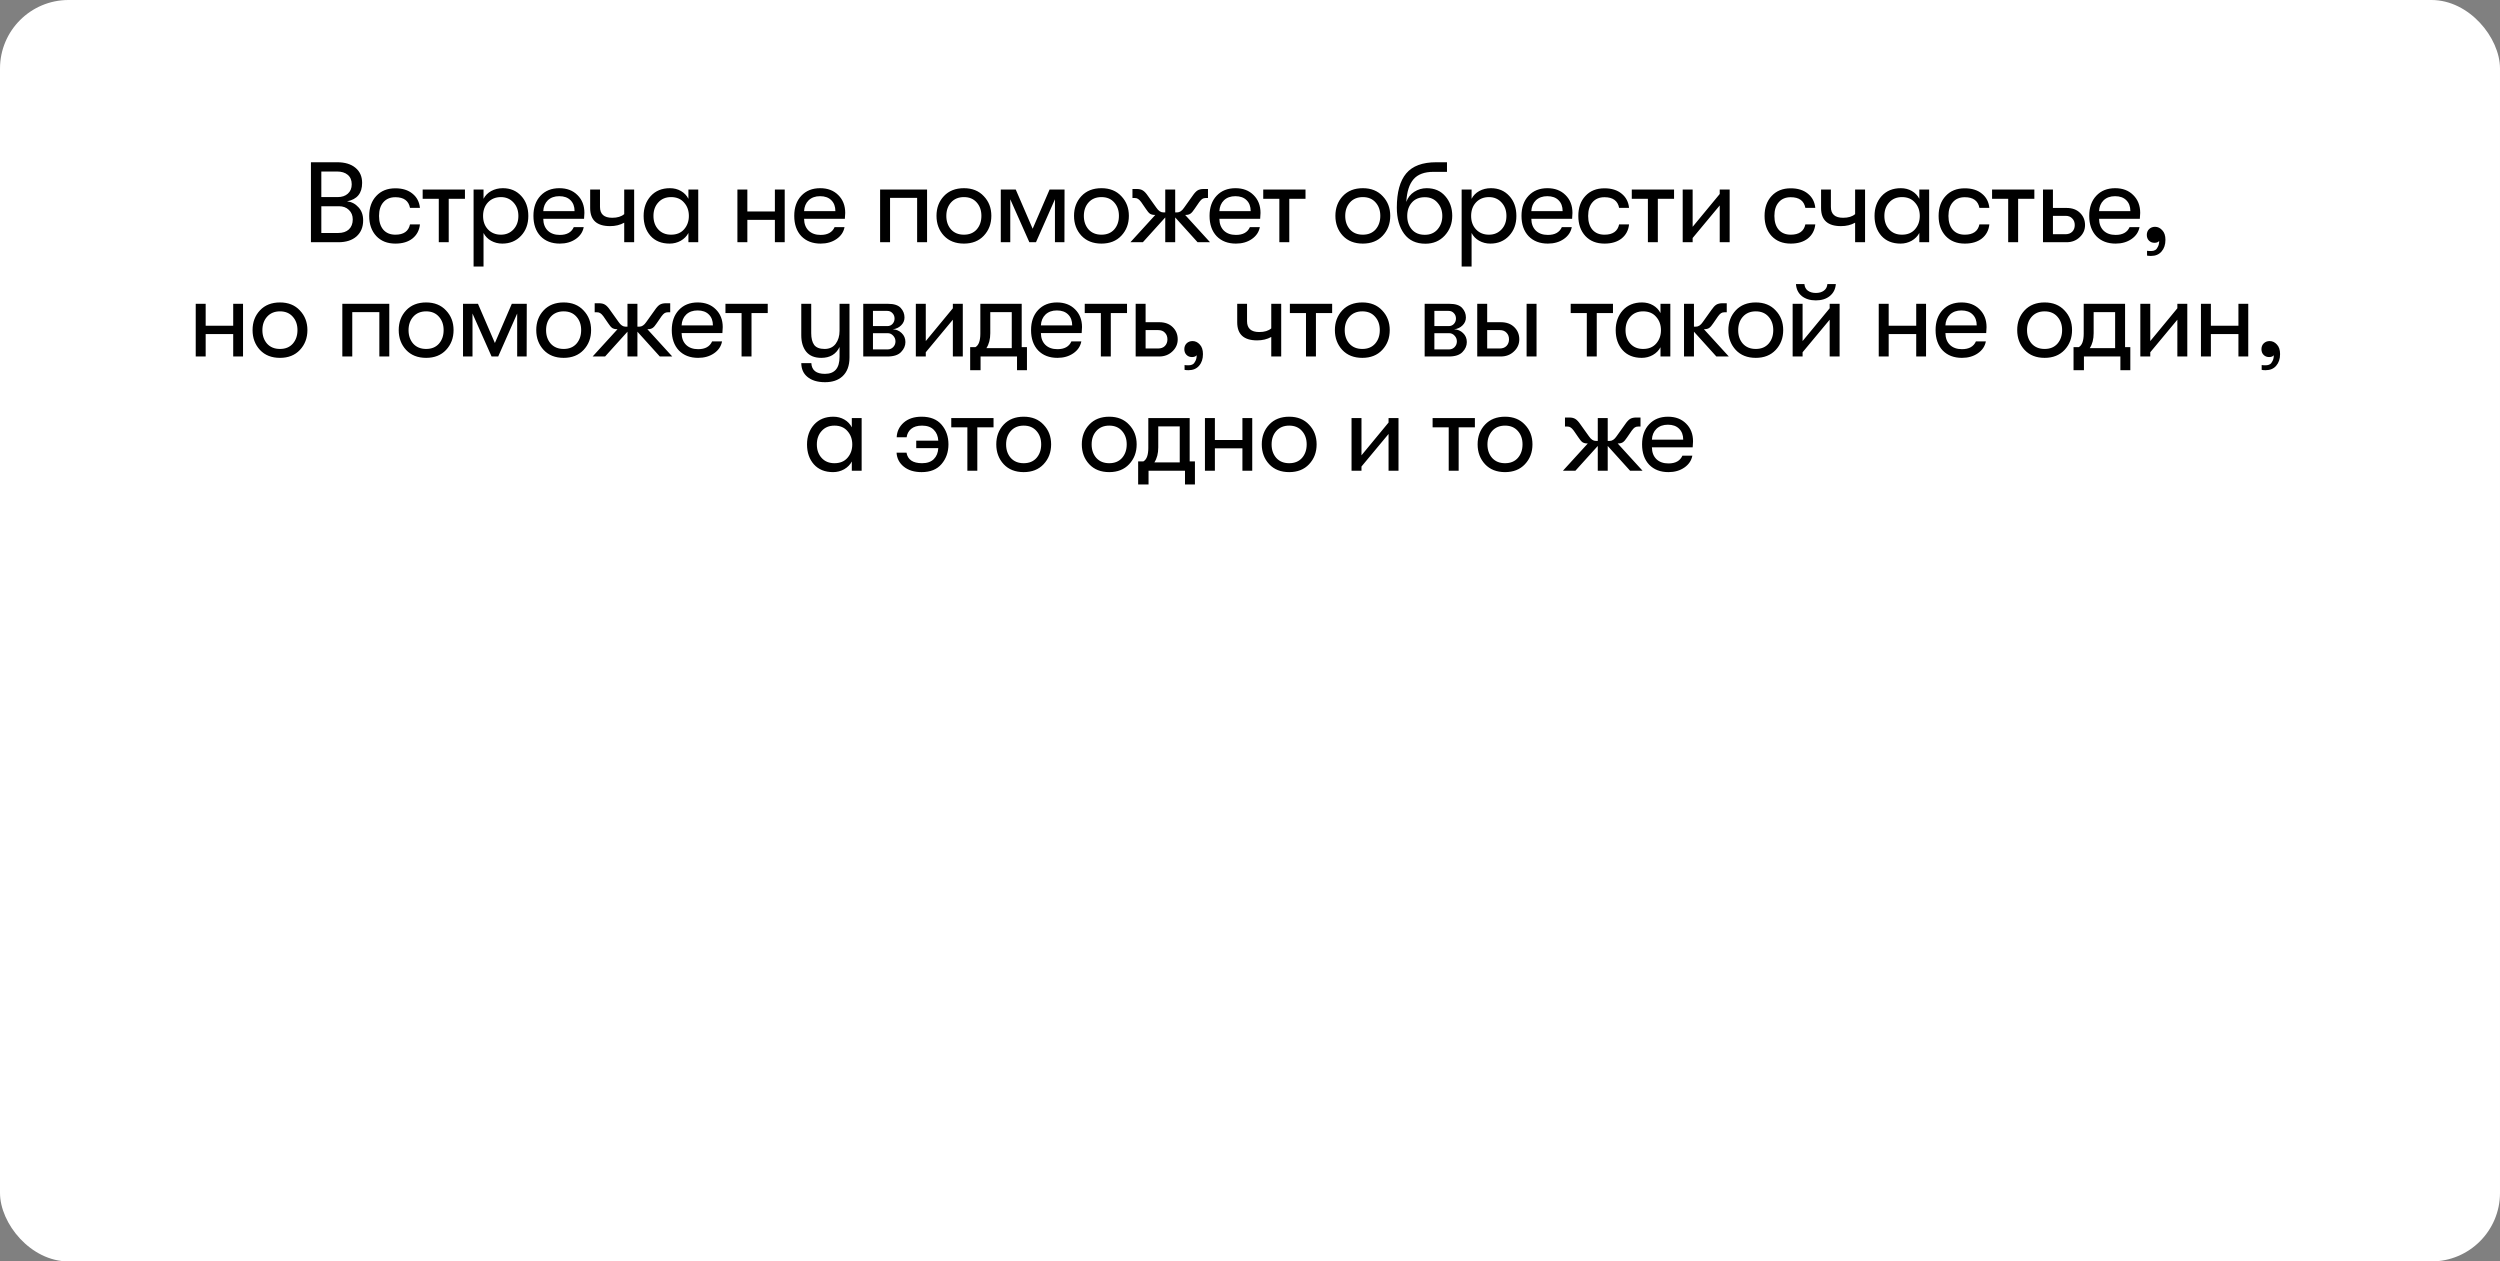 <?xml version="1.0" encoding="UTF-8"?> <svg xmlns="http://www.w3.org/2000/svg" width="547" height="276" viewBox="0 0 547 276" fill="none"><rect x="0" y="0" width="547" height="276" fill="#808080" stroke="none"/> <rect width="547" height="276" rx="15" fill="white"></rect> <path d="M75.932 44.05C76.932 44.167 77.765 44.6 78.432 45.35C79.115 46.083 79.457 47.042 79.457 48.225C79.457 49.692 78.973 50.858 78.007 51.725C77.04 52.575 75.715 53 74.032 53H68.032V35.5H73.782C75.465 35.5 76.79 35.9 77.757 36.7C78.74 37.5 79.232 38.608 79.232 40.025C79.232 42.292 78.132 43.633 75.932 44.05ZM73.707 37.525H70.307V43.125H73.857C74.807 43.125 75.557 42.875 76.107 42.375C76.673 41.875 76.957 41.192 76.957 40.325C76.957 39.425 76.665 38.733 76.082 38.25C75.515 37.767 74.723 37.525 73.707 37.525ZM74.007 50.975C74.99 50.975 75.765 50.717 76.332 50.2C76.898 49.667 77.182 48.933 77.182 48C77.182 47.15 76.898 46.458 76.332 45.925C75.782 45.392 75.065 45.125 74.182 45.125H70.307V50.975H74.007ZM86.507 53.3C84.757 53.3 83.366 52.75 82.332 51.65C81.299 50.533 80.782 49.067 80.782 47.25C80.782 45.433 81.299 43.975 82.332 42.875C83.366 41.758 84.757 41.2 86.507 41.2C88.058 41.2 89.308 41.592 90.257 42.375C91.207 43.142 91.749 44.175 91.882 45.475H89.707C89.407 43.925 88.341 43.15 86.507 43.15C85.391 43.15 84.516 43.517 83.882 44.25C83.249 44.967 82.933 45.967 82.933 47.25C82.933 48.533 83.249 49.542 83.882 50.275C84.516 50.992 85.391 51.35 86.507 51.35C88.324 51.35 89.391 50.6 89.707 49.1H91.882C91.749 50.383 91.207 51.408 90.257 52.175C89.308 52.925 88.058 53.3 86.507 53.3ZM101.73 41.475V43.5H98.18V53H96.005V43.5H92.48V41.475H101.73ZM110.021 41.175C111.671 41.175 113.012 41.742 114.046 42.875C115.079 43.992 115.596 45.45 115.596 47.25C115.596 49.017 115.062 50.467 113.996 51.6C112.929 52.733 111.562 53.3 109.896 53.3C109.012 53.3 108.196 53.092 107.446 52.675C106.712 52.258 106.162 51.692 105.796 50.975V58.325H103.621V41.475H105.796V43.5C106.162 42.783 106.721 42.217 107.471 41.8C108.237 41.383 109.087 41.175 110.021 41.175ZM109.596 51.35C110.712 51.35 111.629 50.967 112.346 50.2C113.062 49.433 113.421 48.45 113.421 47.25C113.421 46.05 113.062 45.067 112.346 44.3C111.629 43.517 110.712 43.125 109.596 43.125C108.446 43.125 107.504 43.508 106.771 44.275C106.054 45.042 105.696 46.033 105.696 47.25C105.696 48.45 106.054 49.433 106.771 50.2C107.504 50.967 108.446 51.35 109.596 51.35ZM127.866 46.575C127.866 46.892 127.841 47.325 127.791 47.875H118.866C118.883 48.975 119.216 49.842 119.866 50.475C120.516 51.092 121.391 51.4 122.491 51.4C124.024 51.4 125.041 50.833 125.541 49.7H127.716C127.516 50.767 126.933 51.633 125.966 52.3C124.999 52.967 123.841 53.3 122.491 53.3C120.724 53.3 119.316 52.758 118.266 51.675C117.233 50.575 116.716 49.092 116.716 47.225C116.716 45.392 117.233 43.925 118.266 42.825C119.299 41.725 120.674 41.175 122.391 41.175C124.024 41.175 125.341 41.675 126.341 42.675C127.358 43.675 127.866 44.975 127.866 46.575ZM118.866 46.2H125.716C125.716 45.183 125.416 44.383 124.816 43.8C124.233 43.217 123.416 42.925 122.366 42.925C121.333 42.925 120.499 43.225 119.866 43.825C119.249 44.425 118.916 45.217 118.866 46.2ZM136.578 53V48.725C135.695 49.225 134.662 49.475 133.478 49.475C130.578 49.475 129.128 48.158 129.128 45.525V41.475H131.278V45.275C131.278 46.858 132.17 47.65 133.953 47.65C135.087 47.65 135.962 47.383 136.578 46.85V41.475H138.753V53H136.578ZM146.526 53.3C144.743 53.3 143.343 52.733 142.326 51.6C141.326 50.467 140.826 49.017 140.826 47.25C140.826 45.5 141.343 44.05 142.376 42.9C143.426 41.75 144.826 41.175 146.576 41.175C147.476 41.175 148.285 41.383 149.001 41.8C149.718 42.217 150.26 42.783 150.626 43.5V41.475H152.776V53H150.626V50.975C150.26 51.675 149.701 52.242 148.951 52.675C148.201 53.092 147.393 53.3 146.526 53.3ZM146.826 51.35C148.043 51.35 148.993 50.958 149.676 50.175C150.376 49.375 150.726 48.4 150.726 47.25C150.726 46.083 150.376 45.108 149.676 44.325C148.993 43.525 148.043 43.125 146.826 43.125C145.66 43.125 144.726 43.517 144.026 44.3C143.326 45.067 142.976 46.05 142.976 47.25C142.976 48.45 143.326 49.433 144.026 50.2C144.726 50.967 145.66 51.35 146.826 51.35ZM161.345 53V41.475H163.52V46.275H169.545V41.475H171.695V53H169.545V48.1H163.52V53H161.345ZM184.932 46.575C184.932 46.892 184.907 47.325 184.857 47.875H175.932C175.948 48.975 176.282 49.842 176.932 50.475C177.582 51.092 178.457 51.4 179.557 51.4C181.09 51.4 182.107 50.833 182.607 49.7H184.782C184.582 50.767 183.998 51.633 183.032 52.3C182.065 52.967 180.907 53.3 179.557 53.3C177.79 53.3 176.382 52.758 175.332 51.675C174.298 50.575 173.782 49.092 173.782 47.225C173.782 45.392 174.298 43.925 175.332 42.825C176.365 41.725 177.74 41.175 179.457 41.175C181.09 41.175 182.407 41.675 183.407 42.675C184.423 43.675 184.932 44.975 184.932 46.575ZM175.932 46.2H182.782C182.782 45.183 182.482 44.383 181.882 43.8C181.298 43.217 180.482 42.925 179.432 42.925C178.398 42.925 177.565 43.225 176.932 43.825C176.315 44.425 175.982 45.217 175.932 46.2ZM202.842 53H200.667V43.3H194.742V53H192.567V41.475H202.842V53ZM210.906 53.3C209.072 53.3 207.614 52.725 206.531 51.575C205.447 50.408 204.906 48.958 204.906 47.225C204.906 45.492 205.447 44.05 206.531 42.9C207.614 41.75 209.072 41.175 210.906 41.175C212.722 41.175 214.172 41.758 215.256 42.925C216.356 44.075 216.906 45.508 216.906 47.225C216.906 48.958 216.356 50.408 215.256 51.575C214.172 52.725 212.722 53.3 210.906 53.3ZM208.081 50.2C208.781 50.967 209.722 51.35 210.906 51.35C212.089 51.35 213.022 50.967 213.706 50.2C214.389 49.417 214.731 48.425 214.731 47.225C214.731 46.042 214.389 45.067 213.706 44.3C213.022 43.517 212.089 43.125 210.906 43.125C209.722 43.125 208.781 43.517 208.081 44.3C207.397 45.067 207.056 46.05 207.056 47.25C207.056 48.433 207.397 49.417 208.081 50.2ZM218.972 53V41.475H222.247L225.947 50.05L229.647 41.475H232.922L232.897 53H230.822V43.6L226.672 53H225.222L221.047 43.6V53H218.972ZM240.997 53.3C239.164 53.3 237.706 52.725 236.622 51.575C235.539 50.408 234.997 48.958 234.997 47.225C234.997 45.492 235.539 44.05 236.622 42.9C237.706 41.75 239.164 41.175 240.997 41.175C242.814 41.175 244.264 41.758 245.347 42.925C246.447 44.075 246.997 45.508 246.997 47.225C246.997 48.958 246.447 50.408 245.347 51.575C244.264 52.725 242.814 53.3 240.997 53.3ZM238.172 50.2C238.872 50.967 239.814 51.35 240.997 51.35C242.181 51.35 243.114 50.967 243.797 50.2C244.481 49.417 244.822 48.425 244.822 47.225C244.822 46.042 244.481 45.067 243.797 44.3C243.114 43.517 242.181 43.125 240.997 43.125C239.814 43.125 238.872 43.517 238.172 44.3C237.489 45.067 237.147 46.05 237.147 47.25C237.147 48.433 237.489 49.417 238.172 50.2ZM264.757 53H262.032L257.132 47.575V53H254.957V47.575L250.057 53H247.332L252.782 47.025H252.632C252.249 47.025 251.915 46.942 251.632 46.775C251.365 46.592 251.065 46.242 250.732 45.725L249.682 44.2C249.432 43.867 249.207 43.642 249.007 43.525C248.824 43.392 248.582 43.325 248.282 43.325H247.782V41.35H248.707C249.274 41.35 249.724 41.458 250.057 41.675C250.407 41.892 250.774 42.283 251.157 42.85L253.032 45.475C253.482 46.142 253.982 46.475 254.532 46.475H254.957V41.475H257.132V46.475H257.557C258.107 46.475 258.607 46.142 259.057 45.475L260.932 42.85C261.315 42.283 261.674 41.892 262.007 41.675C262.357 41.458 262.815 41.35 263.382 41.35H264.307V43.325H263.807C263.507 43.325 263.257 43.392 263.057 43.525C262.874 43.642 262.657 43.867 262.407 44.2L261.357 45.725C261.024 46.242 260.715 46.592 260.432 46.775C260.165 46.942 259.84 47.025 259.457 47.025H259.307L264.757 53ZM275.8 46.575C275.8 46.892 275.775 47.325 275.725 47.875H266.8C266.816 48.975 267.15 49.842 267.8 50.475C268.45 51.092 269.325 51.4 270.425 51.4C271.958 51.4 272.975 50.833 273.475 49.7H275.65C275.45 50.767 274.866 51.633 273.9 52.3C272.933 52.967 271.775 53.3 270.425 53.3C268.658 53.3 267.25 52.758 266.2 51.675C265.166 50.575 264.65 49.092 264.65 47.225C264.65 45.392 265.166 43.925 266.2 42.825C267.233 41.725 268.608 41.175 270.325 41.175C271.958 41.175 273.275 41.675 274.275 42.675C275.291 43.675 275.8 44.975 275.8 46.575ZM266.8 46.2H273.65C273.65 45.183 273.35 44.383 272.75 43.8C272.166 43.217 271.35 42.925 270.3 42.925C269.266 42.925 268.433 43.225 267.8 43.825C267.183 44.425 266.85 45.217 266.8 46.2ZM285.646 41.475V43.5H282.096V53H279.921V43.5H276.396V41.475H285.646ZM298.185 53.3C296.352 53.3 294.893 52.725 293.81 51.575C292.727 50.408 292.185 48.958 292.185 47.225C292.185 45.492 292.727 44.05 293.81 42.9C294.893 41.75 296.352 41.175 298.185 41.175C300.002 41.175 301.452 41.758 302.535 42.925C303.635 44.075 304.185 45.508 304.185 47.225C304.185 48.958 303.635 50.408 302.535 51.575C301.452 52.725 300.002 53.3 298.185 53.3ZM295.36 50.2C296.06 50.967 297.002 51.35 298.185 51.35C299.368 51.35 300.302 50.967 300.985 50.2C301.668 49.417 302.01 48.425 302.01 47.225C302.01 46.042 301.668 45.067 300.985 44.3C300.302 43.517 299.368 43.125 298.185 43.125C297.002 43.125 296.06 43.517 295.36 44.3C294.677 45.067 294.335 46.05 294.335 47.25C294.335 48.433 294.677 49.417 295.36 50.2ZM311.876 53.325C309.843 53.325 308.293 52.6 307.226 51.15C306.16 49.7 305.626 47.792 305.626 45.425C305.626 42.075 306.31 39.583 307.676 37.95C309.043 36.317 311.235 35.5 314.251 35.5H316.601V37.6H313.651C311.668 37.6 310.21 38.142 309.276 39.225C308.343 40.308 307.818 41.958 307.701 44.175C308.035 43.242 308.61 42.508 309.426 41.975C310.26 41.442 311.168 41.175 312.151 41.175C313.868 41.175 315.226 41.758 316.226 42.925C317.243 44.092 317.751 45.525 317.751 47.225C317.751 48.908 317.201 50.35 316.101 51.55C315.001 52.733 313.593 53.325 311.876 53.325ZM311.751 51.375C312.918 51.375 313.843 50.983 314.526 50.2C315.226 49.4 315.576 48.417 315.576 47.25C315.576 46.1 315.226 45.133 314.526 44.35C313.843 43.55 312.918 43.15 311.751 43.15C310.551 43.15 309.61 43.533 308.926 44.3C308.243 45.067 307.901 46.05 307.901 47.25C307.901 48.45 308.243 49.442 308.926 50.225C309.61 50.992 310.551 51.375 311.751 51.375ZM326.208 41.175C327.858 41.175 329.2 41.742 330.233 42.875C331.266 43.992 331.783 45.45 331.783 47.25C331.783 49.017 331.25 50.467 330.183 51.6C329.116 52.733 327.75 53.3 326.083 53.3C325.2 53.3 324.383 53.092 323.633 52.675C322.9 52.258 322.35 51.692 321.983 50.975V58.325H319.808V41.475H321.983V43.5C322.35 42.783 322.908 42.217 323.658 41.8C324.425 41.383 325.275 41.175 326.208 41.175ZM325.783 51.35C326.9 51.35 327.816 50.967 328.533 50.2C329.25 49.433 329.608 48.45 329.608 47.25C329.608 46.05 329.25 45.067 328.533 44.3C327.816 43.517 326.9 43.125 325.783 43.125C324.633 43.125 323.691 43.508 322.958 44.275C322.241 45.042 321.883 46.033 321.883 47.25C321.883 48.45 322.241 49.433 322.958 50.2C323.691 50.967 324.633 51.35 325.783 51.35ZM344.054 46.575C344.054 46.892 344.029 47.325 343.979 47.875H335.054C335.07 48.975 335.404 49.842 336.054 50.475C336.704 51.092 337.579 51.4 338.679 51.4C340.212 51.4 341.229 50.833 341.729 49.7H343.904C343.704 50.767 343.12 51.633 342.154 52.3C341.187 52.967 340.029 53.3 338.679 53.3C336.912 53.3 335.504 52.758 334.454 51.675C333.42 50.575 332.904 49.092 332.904 47.225C332.904 45.392 333.42 43.925 334.454 42.825C335.487 41.725 336.862 41.175 338.579 41.175C340.212 41.175 341.529 41.675 342.529 42.675C343.545 43.675 344.054 44.975 344.054 46.575ZM335.054 46.2H341.904C341.904 45.183 341.604 44.383 341.004 43.8C340.42 43.217 339.604 42.925 338.554 42.925C337.52 42.925 336.687 43.225 336.054 43.825C335.437 44.425 335.104 45.217 335.054 46.2ZM351.062 53.3C349.312 53.3 347.921 52.75 346.887 51.65C345.854 50.533 345.337 49.067 345.337 47.25C345.337 45.433 345.854 43.975 346.887 42.875C347.921 41.758 349.312 41.2 351.062 41.2C352.612 41.2 353.862 41.592 354.812 42.375C355.762 43.142 356.304 44.175 356.437 45.475H354.262C353.962 43.925 352.896 43.15 351.062 43.15C349.946 43.15 349.071 43.517 348.437 44.25C347.804 44.967 347.487 45.967 347.487 47.25C347.487 48.533 347.804 49.542 348.437 50.275C349.071 50.992 349.946 51.35 351.062 51.35C352.879 51.35 353.946 50.6 354.262 49.1H356.437C356.304 50.383 355.762 51.408 354.812 52.175C353.862 52.925 352.612 53.3 351.062 53.3ZM366.284 41.475V43.5H362.734V53H360.559V43.5H357.034V41.475H366.284ZM376.275 44.95L370.35 52.075V53H368.175V41.475H370.35V49.625L376.275 42.45V41.475H378.45V53H376.275V44.95ZM391.812 53.3C390.062 53.3 388.671 52.75 387.637 51.65C386.604 50.533 386.087 49.067 386.087 47.25C386.087 45.433 386.604 43.975 387.637 42.875C388.671 41.758 390.062 41.2 391.812 41.2C393.362 41.2 394.612 41.592 395.562 42.375C396.512 43.142 397.054 44.175 397.187 45.475H395.012C394.712 43.925 393.646 43.15 391.812 43.15C390.696 43.15 389.821 43.517 389.187 44.25C388.554 44.967 388.237 45.967 388.237 47.25C388.237 48.533 388.554 49.542 389.187 50.275C389.821 50.992 390.696 51.35 391.812 51.35C393.629 51.35 394.696 50.6 395.012 49.1H397.187C397.054 50.383 396.512 51.408 395.562 52.175C394.612 52.925 393.362 53.3 391.812 53.3ZM405.9 53V48.725C405.017 49.225 403.984 49.475 402.8 49.475C399.9 49.475 398.45 48.158 398.45 45.525V41.475H400.6V45.275C400.6 46.858 401.492 47.65 403.275 47.65C404.409 47.65 405.284 47.383 405.9 46.85V41.475H408.075V53H405.9ZM415.849 53.3C414.065 53.3 412.665 52.733 411.649 51.6C410.649 50.467 410.149 49.017 410.149 47.25C410.149 45.5 410.665 44.05 411.699 42.9C412.749 41.75 414.149 41.175 415.899 41.175C416.799 41.175 417.607 41.383 418.324 41.8C419.04 42.217 419.582 42.783 419.949 43.5V41.475H422.099V53H419.949V50.975C419.582 51.675 419.024 52.242 418.274 52.675C417.524 53.092 416.715 53.3 415.849 53.3ZM416.149 51.35C417.365 51.35 418.315 50.958 418.999 50.175C419.699 49.375 420.049 48.4 420.049 47.25C420.049 46.083 419.699 45.108 418.999 44.325C418.315 43.525 417.365 43.125 416.149 43.125C414.982 43.125 414.049 43.517 413.349 44.3C412.649 45.067 412.299 46.05 412.299 47.25C412.299 48.45 412.649 49.433 413.349 50.2C414.049 50.967 414.982 51.35 416.149 51.35ZM429.894 53.3C428.144 53.3 426.753 52.75 425.719 51.65C424.686 50.533 424.169 49.067 424.169 47.25C424.169 45.433 424.686 43.975 425.719 42.875C426.753 41.758 428.144 41.2 429.894 41.2C431.444 41.2 432.694 41.592 433.644 42.375C434.594 43.142 435.136 44.175 435.269 45.475H433.094C432.794 43.925 431.728 43.15 429.894 43.15C428.778 43.15 427.903 43.517 427.269 44.25C426.636 44.967 426.319 45.967 426.319 47.25C426.319 48.533 426.636 49.542 427.269 50.275C427.903 50.992 428.778 51.35 429.894 51.35C431.711 51.35 432.778 50.6 433.094 49.1H435.269C435.136 50.383 434.594 51.408 433.644 52.175C432.694 52.925 431.444 53.3 429.894 53.3ZM445.116 41.475V43.5H441.566V53H439.391V43.5H435.866V41.475H445.116ZM447.007 41.475H449.182V45.5H452.182C453.399 45.5 454.374 45.858 455.107 46.575C455.841 47.292 456.207 48.183 456.207 49.25C456.207 50.283 455.816 51.167 455.032 51.9C454.266 52.633 453.307 53 452.157 53H447.007V41.475ZM449.182 47.225V51.25H451.907C452.541 51.25 453.041 51.067 453.407 50.7C453.774 50.317 453.957 49.833 453.957 49.25C453.957 48.65 453.774 48.167 453.407 47.8C453.057 47.417 452.574 47.225 451.957 47.225H449.182ZM468.274 46.575C468.274 46.892 468.249 47.325 468.199 47.875H459.274C459.291 48.975 459.624 49.842 460.274 50.475C460.924 51.092 461.799 51.4 462.899 51.4C464.433 51.4 465.449 50.833 465.949 49.7H468.124C467.924 50.767 467.341 51.633 466.374 52.3C465.408 52.967 464.249 53.3 462.899 53.3C461.133 53.3 459.724 52.758 458.674 51.675C457.641 50.575 457.124 49.092 457.124 47.225C457.124 45.392 457.641 43.925 458.674 42.825C459.708 41.725 461.083 41.175 462.799 41.175C464.433 41.175 465.749 41.675 466.749 42.675C467.766 43.675 468.274 44.975 468.274 46.575ZM459.274 46.2H466.124C466.124 45.183 465.824 44.383 465.224 43.8C464.641 43.217 463.824 42.925 462.774 42.925C461.741 42.925 460.908 43.225 460.274 43.825C459.658 44.425 459.324 45.217 459.274 46.2ZM470.623 56C470.29 56 470.006 55.975 469.773 55.925V54.875C469.973 54.908 470.281 54.925 470.698 54.925C471.381 54.925 471.848 54.642 472.098 54.075C472.315 53.725 472.423 53.275 472.423 52.725C472.206 52.992 471.865 53.125 471.398 53.125C470.915 53.125 470.515 52.967 470.198 52.65C469.881 52.333 469.723 51.917 469.723 51.4C469.723 50.883 469.89 50.458 470.223 50.125C470.573 49.792 471.006 49.625 471.523 49.625C472.123 49.625 472.648 49.875 473.098 50.375C473.565 50.858 473.798 51.558 473.798 52.475C473.798 53.525 473.515 54.375 472.948 55.025C472.398 55.675 471.623 56 470.623 56ZM42.825 78V66.475H45V71.275H51.025V66.475H53.175V78H51.025V73.1H45V78H42.825ZM61.261 78.3C59.428 78.3 57.97 77.725 56.886 76.575C55.803 75.408 55.261 73.958 55.261 72.225C55.261 70.492 55.803 69.05 56.886 67.9C57.97 66.75 59.428 66.175 61.261 66.175C63.078 66.175 64.528 66.758 65.612 67.925C66.712 69.075 67.261 70.508 67.261 72.225C67.261 73.958 66.712 75.408 65.612 76.575C64.528 77.725 63.078 78.3 61.261 78.3ZM58.437 75.2C59.136 75.967 60.078 76.35 61.261 76.35C62.445 76.35 63.378 75.967 64.061 75.2C64.745 74.417 65.087 73.425 65.087 72.225C65.087 71.042 64.745 70.067 64.061 69.3C63.378 68.517 62.445 68.125 61.261 68.125C60.078 68.125 59.136 68.517 58.437 69.3C57.753 70.067 57.411 71.05 57.411 72.25C57.411 73.433 57.753 74.417 58.437 75.2ZM85.176 78H83.001V68.3H77.076V78H74.901V66.475H85.176V78ZM93.24 78.3C91.407 78.3 89.948 77.725 88.865 76.575C87.782 75.408 87.24 73.958 87.24 72.225C87.24 70.492 87.782 69.05 88.865 67.9C89.948 66.75 91.407 66.175 93.24 66.175C95.057 66.175 96.507 66.758 97.59 67.925C98.69 69.075 99.24 70.508 99.24 72.225C99.24 73.958 98.69 75.408 97.59 76.575C96.507 77.725 95.057 78.3 93.24 78.3ZM90.415 75.2C91.115 75.967 92.057 76.35 93.24 76.35C94.423 76.35 95.357 75.967 96.04 75.2C96.723 74.417 97.065 73.425 97.065 72.225C97.065 71.042 96.723 70.067 96.04 69.3C95.357 68.517 94.423 68.125 93.24 68.125C92.057 68.125 91.115 68.517 90.415 69.3C89.732 70.067 89.39 71.05 89.39 72.25C89.39 73.433 89.732 74.417 90.415 75.2ZM101.307 78V66.475H104.582L108.282 75.05L111.982 66.475H115.257L115.232 78H113.157V68.6L109.007 78H107.557L103.382 68.6V78H101.307ZM123.332 78.3C121.499 78.3 120.04 77.725 118.957 76.575C117.874 75.408 117.332 73.958 117.332 72.225C117.332 70.492 117.874 69.05 118.957 67.9C120.04 66.75 121.499 66.175 123.332 66.175C125.149 66.175 126.599 66.758 127.682 67.925C128.782 69.075 129.332 70.508 129.332 72.225C129.332 73.958 128.782 75.408 127.682 76.575C126.599 77.725 125.149 78.3 123.332 78.3ZM120.507 75.2C121.207 75.967 122.149 76.35 123.332 76.35C124.515 76.35 125.449 75.967 126.132 75.2C126.815 74.417 127.157 73.425 127.157 72.225C127.157 71.042 126.815 70.067 126.132 69.3C125.449 68.517 124.515 68.125 123.332 68.125C122.149 68.125 121.207 68.517 120.507 69.3C119.824 70.067 119.482 71.05 119.482 72.25C119.482 73.433 119.824 74.417 120.507 75.2ZM147.092 78H144.367L139.467 72.575V78H137.292V72.575L132.392 78H129.667L135.117 72.025H134.967C134.583 72.025 134.25 71.942 133.967 71.775C133.7 71.592 133.4 71.242 133.067 70.725L132.017 69.2C131.767 68.867 131.542 68.642 131.342 68.525C131.158 68.392 130.917 68.325 130.617 68.325H130.117V66.35H131.042C131.608 66.35 132.058 66.458 132.392 66.675C132.742 66.892 133.108 67.283 133.492 67.85L135.367 70.475C135.817 71.142 136.317 71.475 136.867 71.475H137.292V66.475H139.467V71.475H139.892C140.442 71.475 140.942 71.142 141.392 70.475L143.267 67.85C143.65 67.283 144.008 66.892 144.342 66.675C144.692 66.458 145.15 66.35 145.717 66.35H146.642V68.325H146.142C145.842 68.325 145.592 68.392 145.392 68.525C145.208 68.642 144.992 68.867 144.742 69.2L143.692 70.725C143.358 71.242 143.05 71.592 142.767 71.775C142.5 71.942 142.175 72.025 141.792 72.025H141.642L147.092 78ZM158.134 71.575C158.134 71.892 158.109 72.325 158.059 72.875H149.134C149.151 73.975 149.484 74.842 150.134 75.475C150.784 76.092 151.659 76.4 152.759 76.4C154.293 76.4 155.309 75.833 155.809 74.7H157.984C157.784 75.767 157.201 76.633 156.234 77.3C155.268 77.967 154.109 78.3 152.759 78.3C150.993 78.3 149.584 77.758 148.534 76.675C147.501 75.575 146.984 74.092 146.984 72.225C146.984 70.392 147.501 68.925 148.534 67.825C149.568 66.725 150.943 66.175 152.659 66.175C154.293 66.175 155.609 66.675 156.609 67.675C157.626 68.675 158.134 69.975 158.134 71.575ZM149.134 71.2H155.984C155.984 70.183 155.684 69.383 155.084 68.8C154.501 68.217 153.684 67.925 152.634 67.925C151.601 67.925 150.768 68.225 150.134 68.825C149.518 69.425 149.184 70.217 149.134 71.2ZM167.98 66.475V68.5H164.43V78H162.255V68.5H158.73V66.475H167.98ZM183.694 66.475H185.869V78.225C185.869 80.042 185.344 81.425 184.294 82.375C183.361 83.208 182.103 83.625 180.519 83.625C178.853 83.625 177.553 83.225 176.619 82.425C175.769 81.708 175.336 80.717 175.319 79.45H177.519C177.603 81.017 178.594 81.8 180.494 81.8C182.628 81.8 183.694 80.558 183.694 78.075V75.925C182.928 77.508 181.594 78.3 179.694 78.3C178.244 78.3 177.153 77.858 176.419 76.975C175.686 76.075 175.319 74.867 175.319 73.35V66.475H177.494V72.9C177.494 74.017 177.711 74.875 178.144 75.475C178.594 76.058 179.353 76.35 180.419 76.35C181.469 76.35 182.278 75.975 182.844 75.225C183.411 74.458 183.694 73.517 183.694 72.4V66.475ZM188.879 66.475H194.304C195.604 66.475 196.529 66.775 197.079 67.375C197.629 67.975 197.904 68.675 197.904 69.475C197.904 70.142 197.654 70.717 197.154 71.2C196.671 71.683 196.062 71.967 195.329 72.05C196.096 72.083 196.746 72.358 197.279 72.875C197.829 73.392 198.104 74.05 198.104 74.85C198.104 75.65 197.787 76.375 197.154 77.025C196.537 77.675 195.546 78 194.179 78H188.879V66.475ZM194.154 71.35C194.604 71.35 194.979 71.192 195.279 70.875C195.579 70.542 195.729 70.15 195.729 69.7C195.729 69.233 195.579 68.842 195.279 68.525C194.979 68.192 194.596 68.025 194.129 68.025H191.004V71.35H194.154ZM191.004 72.9V76.45H194.229C194.696 76.45 195.096 76.283 195.429 75.95C195.762 75.6 195.929 75.183 195.929 74.7C195.929 74.217 195.762 73.8 195.429 73.45C195.096 73.083 194.696 72.9 194.229 72.9H191.004ZM208.485 69.95L202.56 77.075V78H200.385V66.475H202.56V74.625L208.485 67.45V66.475H210.66V78H208.485V69.95ZM223.548 75.95H224.698V81H222.523V78H214.548V81H212.273V75.95H213.423C214.14 75.55 214.498 74.567 214.498 73V66.475H223.548V75.95ZM215.823 76.175H221.373V68.3H216.673V72.9C216.673 74.217 216.39 75.308 215.823 76.175ZM236.746 71.575C236.746 71.892 236.721 72.325 236.671 72.875H227.746C227.763 73.975 228.096 74.842 228.746 75.475C229.396 76.092 230.271 76.4 231.371 76.4C232.905 76.4 233.921 75.833 234.421 74.7H236.596C236.396 75.767 235.813 76.633 234.846 77.3C233.88 77.967 232.721 78.3 231.371 78.3C229.605 78.3 228.196 77.758 227.146 76.675C226.113 75.575 225.596 74.092 225.596 72.225C225.596 70.392 226.113 68.925 227.146 67.825C228.18 66.725 229.555 66.175 231.271 66.175C232.905 66.175 234.221 66.675 235.221 67.675C236.238 68.675 236.746 69.975 236.746 71.575ZM227.746 71.2H234.596C234.596 70.183 234.296 69.383 233.696 68.8C233.113 68.217 232.296 67.925 231.246 67.925C230.213 67.925 229.38 68.225 228.746 68.825C228.13 69.425 227.796 70.217 227.746 71.2ZM246.592 66.475V68.5H243.042V78H240.867V68.5H237.342V66.475H246.592ZM248.483 66.475H250.658V70.5H253.658C254.875 70.5 255.85 70.858 256.583 71.575C257.317 72.292 257.683 73.183 257.683 74.25C257.683 75.283 257.292 76.167 256.508 76.9C255.742 77.633 254.783 78 253.633 78H248.483V66.475ZM250.658 72.225V76.25H253.383C254.017 76.25 254.517 76.067 254.883 75.7C255.25 75.317 255.433 74.833 255.433 74.25C255.433 73.65 255.25 73.167 254.883 72.8C254.533 72.417 254.05 72.225 253.433 72.225H250.658ZM260.032 81C259.699 81 259.415 80.975 259.182 80.925V79.875C259.382 79.908 259.69 79.925 260.107 79.925C260.79 79.925 261.257 79.642 261.507 79.075C261.724 78.725 261.832 78.275 261.832 77.725C261.615 77.992 261.274 78.125 260.807 78.125C260.324 78.125 259.924 77.967 259.607 77.65C259.29 77.333 259.132 76.917 259.132 76.4C259.132 75.883 259.299 75.458 259.632 75.125C259.982 74.792 260.415 74.625 260.932 74.625C261.532 74.625 262.057 74.875 262.507 75.375C262.974 75.858 263.207 76.558 263.207 77.475C263.207 78.525 262.924 79.375 262.357 80.025C261.807 80.675 261.032 81 260.032 81ZM278.152 78V73.725C277.269 74.225 276.235 74.475 275.052 74.475C272.152 74.475 270.702 73.158 270.702 70.525V66.475H272.852V70.275C272.852 71.858 273.744 72.65 275.527 72.65C276.66 72.65 277.535 72.383 278.152 71.85V66.475H280.327V78H278.152ZM291.475 66.475V68.5H287.925V78H285.75V68.5H282.225V66.475H291.475ZM298.075 78.3C296.242 78.3 294.783 77.725 293.7 76.575C292.617 75.408 292.075 73.958 292.075 72.225C292.075 70.492 292.617 69.05 293.7 67.9C294.783 66.75 296.242 66.175 298.075 66.175C299.892 66.175 301.342 66.758 302.425 67.925C303.525 69.075 304.075 70.508 304.075 72.225C304.075 73.958 303.525 75.408 302.425 76.575C301.342 77.725 299.892 78.3 298.075 78.3ZM295.25 75.2C295.95 75.967 296.892 76.35 298.075 76.35C299.258 76.35 300.192 75.967 300.875 75.2C301.558 74.417 301.9 73.425 301.9 72.225C301.9 71.042 301.558 70.067 300.875 69.3C300.192 68.517 299.258 68.125 298.075 68.125C296.892 68.125 295.95 68.517 295.25 69.3C294.567 70.067 294.225 71.05 294.225 72.25C294.225 73.433 294.567 74.417 295.25 75.2ZM311.715 66.475H317.14C318.44 66.475 319.365 66.775 319.915 67.375C320.465 67.975 320.74 68.675 320.74 69.475C320.74 70.142 320.49 70.717 319.99 71.2C319.507 71.683 318.898 71.967 318.165 72.05C318.932 72.083 319.582 72.358 320.115 72.875C320.665 73.392 320.94 74.05 320.94 74.85C320.94 75.65 320.623 76.375 319.99 77.025C319.373 77.675 318.382 78 317.015 78H311.715V66.475ZM316.99 71.35C317.44 71.35 317.815 71.192 318.115 70.875C318.415 70.542 318.565 70.15 318.565 69.7C318.565 69.233 318.415 68.842 318.115 68.525C317.815 68.192 317.432 68.025 316.965 68.025H313.84V71.35H316.99ZM313.84 72.9V76.45H317.065C317.532 76.45 317.932 76.283 318.265 75.95C318.598 75.6 318.765 75.183 318.765 74.7C318.765 74.217 318.598 73.8 318.265 73.45C317.932 73.083 317.532 72.9 317.065 72.9H313.84ZM323.221 66.475H325.396V70.5H328.396C329.612 70.5 330.587 70.858 331.321 71.575C332.054 72.292 332.421 73.183 332.421 74.25C332.421 75.283 332.029 76.167 331.246 76.9C330.479 77.633 329.521 78 328.371 78H323.221V66.475ZM334.021 78V66.475H336.196V78H334.021ZM325.396 72.225V76.25H328.121C328.754 76.25 329.254 76.067 329.621 75.7C329.987 75.317 330.171 74.833 330.171 74.25C330.171 73.65 329.987 73.167 329.621 72.8C329.271 72.417 328.787 72.225 328.171 72.225H325.396ZM352.918 66.475V68.5H349.368V78H347.193V68.5H343.668V66.475H352.918ZM359.217 78.3C357.434 78.3 356.034 77.733 355.017 76.6C354.017 75.467 353.517 74.017 353.517 72.25C353.517 70.5 354.034 69.05 355.067 67.9C356.117 66.75 357.517 66.175 359.267 66.175C360.167 66.175 360.976 66.383 361.692 66.8C362.409 67.217 362.951 67.783 363.317 68.5V66.475H365.467V78H363.317V75.975C362.951 76.675 362.392 77.242 361.642 77.675C360.892 78.092 360.084 78.3 359.217 78.3ZM359.517 76.35C360.734 76.35 361.684 75.958 362.367 75.175C363.067 74.375 363.417 73.4 363.417 72.25C363.417 71.083 363.067 70.108 362.367 69.325C361.684 68.525 360.734 68.125 359.517 68.125C358.351 68.125 357.417 68.517 356.717 69.3C356.017 70.067 355.667 71.05 355.667 72.25C355.667 73.45 356.017 74.433 356.717 75.2C357.417 75.967 358.351 76.35 359.517 76.35ZM378.263 78H375.538L370.638 72.575V78H368.463V66.475H370.638V71.475H371.063C371.613 71.475 372.113 71.142 372.563 70.475L374.438 67.85C374.821 67.283 375.18 66.892 375.513 66.675C375.863 66.458 376.321 66.35 376.888 66.35H377.813V68.325H377.313C377.013 68.325 376.763 68.392 376.563 68.525C376.38 68.642 376.163 68.867 375.913 69.2L374.863 70.725C374.53 71.242 374.221 71.592 373.938 71.775C373.671 71.942 373.346 72.025 372.963 72.025H372.813L378.263 78ZM384.165 78.3C382.332 78.3 380.873 77.725 379.79 76.575C378.707 75.408 378.165 73.958 378.165 72.225C378.165 70.492 378.707 69.05 379.79 67.9C380.873 66.75 382.332 66.175 384.165 66.175C385.982 66.175 387.432 66.758 388.515 67.925C389.615 69.075 390.165 70.508 390.165 72.225C390.165 73.958 389.615 75.408 388.515 76.575C387.432 77.725 385.982 78.3 384.165 78.3ZM381.34 75.2C382.04 75.967 382.982 76.35 384.165 76.35C385.348 76.35 386.282 75.967 386.965 75.2C387.648 74.417 387.99 73.425 387.99 72.225C387.99 71.042 387.648 70.067 386.965 69.3C386.282 68.517 385.348 68.125 384.165 68.125C382.982 68.125 382.04 68.517 381.34 69.3C380.657 70.067 380.315 71.05 380.315 72.25C380.315 73.433 380.657 74.417 381.34 75.2ZM400.356 64.775C399.573 65.408 398.556 65.725 397.306 65.725C396.056 65.725 395.031 65.408 394.231 64.775C393.448 64.125 393.023 63.25 392.956 62.15H394.806C394.856 62.783 395.106 63.267 395.556 63.6C396.023 63.933 396.606 64.1 397.306 64.1C398.023 64.1 398.606 63.933 399.056 63.6C399.523 63.267 399.781 62.783 399.831 62.15H401.681C401.598 63.25 401.156 64.125 400.356 64.775ZM400.331 69.95L394.406 77.075V78H392.231V66.475H394.406V74.625L400.331 67.45V66.475H402.506V78H400.331V69.95ZM411.068 78V66.475H413.243V71.275H419.268V66.475H421.418V78H419.268V73.1H413.243V78H411.068ZM434.655 71.575C434.655 71.892 434.63 72.325 434.58 72.875H425.655C425.671 73.975 426.005 74.842 426.655 75.475C427.305 76.092 428.18 76.4 429.28 76.4C430.813 76.4 431.83 75.833 432.33 74.7H434.505C434.305 75.767 433.721 76.633 432.755 77.3C431.788 77.967 430.63 78.3 429.28 78.3C427.513 78.3 426.105 77.758 425.055 76.675C424.021 75.575 423.505 74.092 423.505 72.225C423.505 70.392 424.021 68.925 425.055 67.825C426.088 66.725 427.463 66.175 429.18 66.175C430.813 66.175 432.13 66.675 433.13 67.675C434.146 68.675 434.655 69.975 434.655 71.575ZM425.655 71.2H432.505C432.505 70.183 432.205 69.383 431.605 68.8C431.021 68.217 430.205 67.925 429.155 67.925C428.121 67.925 427.288 68.225 426.655 68.825C426.038 69.425 425.705 70.217 425.655 71.2ZM447.365 78.3C445.532 78.3 444.073 77.725 442.99 76.575C441.907 75.408 441.365 73.958 441.365 72.225C441.365 70.492 441.907 69.05 442.99 67.9C444.073 66.75 445.532 66.175 447.365 66.175C449.182 66.175 450.632 66.758 451.715 67.925C452.815 69.075 453.365 70.508 453.365 72.225C453.365 73.958 452.815 75.408 451.715 76.575C450.632 77.725 449.182 78.3 447.365 78.3ZM444.54 75.2C445.24 75.967 446.182 76.35 447.365 76.35C448.548 76.35 449.482 75.967 450.165 75.2C450.848 74.417 451.19 73.425 451.19 72.225C451.19 71.042 450.848 70.067 450.165 69.3C449.482 68.517 448.548 68.125 447.365 68.125C446.182 68.125 445.24 68.517 444.54 69.3C443.857 70.067 443.515 71.05 443.515 72.25C443.515 73.433 443.857 74.417 444.54 75.2ZM464.965 75.95H466.115V81H463.94V78H455.965V81H453.69V75.95H454.84C455.557 75.55 455.915 74.567 455.915 73V66.475H464.965V75.95ZM457.24 76.175H462.79V68.3H458.09V72.9C458.09 74.217 457.807 75.308 457.24 76.175ZM476.405 69.95L470.48 77.075V78H468.305V66.475H470.48V74.625L476.405 67.45V66.475H478.58V78H476.405V69.95ZM481.568 78V66.475H483.743V71.275H489.768V66.475H491.918V78H489.768V73.1H483.743V78H481.568ZM495.705 81C495.371 81 495.088 80.975 494.855 80.925V79.875C495.055 79.908 495.363 79.925 495.78 79.925C496.463 79.925 496.93 79.642 497.18 79.075C497.396 78.725 497.505 78.275 497.505 77.725C497.288 77.992 496.946 78.125 496.48 78.125C495.996 78.125 495.596 77.967 495.28 77.65C494.963 77.333 494.805 76.917 494.805 76.4C494.805 75.883 494.971 75.458 495.305 75.125C495.655 74.792 496.088 74.625 496.605 74.625C497.205 74.625 497.73 74.875 498.18 75.375C498.646 75.858 498.88 76.558 498.88 77.475C498.88 78.525 498.596 79.375 498.03 80.025C497.48 80.675 496.705 81 495.705 81ZM182.277 103.3C180.494 103.3 179.094 102.733 178.077 101.6C177.077 100.467 176.577 99.017 176.577 97.25C176.577 95.5 177.094 94.05 178.127 92.9C179.177 91.75 180.577 91.175 182.327 91.175C183.227 91.175 184.035 91.383 184.752 91.8C185.469 92.217 186.01 92.783 186.377 93.5V91.475H188.527V103H186.377V100.975C186.01 101.675 185.452 102.242 184.702 102.675C183.952 103.092 183.144 103.3 182.277 103.3ZM182.577 101.35C183.794 101.35 184.744 100.958 185.427 100.175C186.127 99.375 186.477 98.4 186.477 97.25C186.477 96.083 186.127 95.108 185.427 94.325C184.744 93.525 183.794 93.125 182.577 93.125C181.41 93.125 180.477 93.517 179.777 94.3C179.077 95.067 178.727 96.05 178.727 97.25C178.727 98.45 179.077 99.433 179.777 100.2C180.477 100.967 181.41 101.35 182.577 101.35ZM198.371 95.675H196.196C196.246 94.408 196.754 93.342 197.721 92.475C198.704 91.608 200.012 91.175 201.646 91.175C203.562 91.175 205.021 91.758 206.021 92.925C207.021 94.092 207.521 95.525 207.521 97.225C207.521 98.925 207.012 100.367 205.996 101.55C204.996 102.717 203.546 103.3 201.646 103.3C200.029 103.3 198.729 102.9 197.746 102.1C196.762 101.3 196.237 100.283 196.171 99.05H198.346C198.612 100.583 199.746 101.35 201.746 101.35C202.862 101.35 203.721 101.05 204.321 100.45C204.921 99.85 205.246 99.05 205.296 98.05H200.471V96.425H205.296C205.246 95.442 204.921 94.65 204.321 94.05C203.721 93.433 202.862 93.125 201.746 93.125C200.712 93.125 199.912 93.367 199.346 93.85C198.796 94.317 198.471 94.925 198.371 95.675ZM217.386 91.475V93.5H213.836V103H211.661V93.5H208.136V91.475H217.386ZM223.986 103.3C222.153 103.3 220.694 102.725 219.611 101.575C218.528 100.408 217.986 98.958 217.986 97.225C217.986 95.492 218.528 94.05 219.611 92.9C220.694 91.75 222.153 91.175 223.986 91.175C225.803 91.175 227.253 91.758 228.336 92.925C229.436 94.075 229.986 95.508 229.986 97.225C229.986 98.958 229.436 100.408 228.336 101.575C227.253 102.725 225.803 103.3 223.986 103.3ZM221.161 100.2C221.861 100.967 222.803 101.35 223.986 101.35C225.169 101.35 226.103 100.967 226.786 100.2C227.469 99.417 227.811 98.425 227.811 97.225C227.811 96.042 227.469 95.067 226.786 94.3C226.103 93.517 225.169 93.125 223.986 93.125C222.803 93.125 221.861 93.517 221.161 94.3C220.478 95.067 220.136 96.05 220.136 97.25C220.136 98.433 220.478 99.417 221.161 100.2ZM242.701 103.3C240.868 103.3 239.409 102.725 238.326 101.575C237.243 100.408 236.701 98.958 236.701 97.225C236.701 95.492 237.243 94.05 238.326 92.9C239.409 91.75 240.868 91.175 242.701 91.175C244.518 91.175 245.968 91.758 247.051 92.925C248.151 94.075 248.701 95.508 248.701 97.225C248.701 98.958 248.151 100.408 247.051 101.575C245.968 102.725 244.518 103.3 242.701 103.3ZM239.876 100.2C240.576 100.967 241.518 101.35 242.701 101.35C243.884 101.35 244.818 100.967 245.501 100.2C246.184 99.417 246.526 98.425 246.526 97.225C246.526 96.042 246.184 95.067 245.501 94.3C244.818 93.517 243.884 93.125 242.701 93.125C241.518 93.125 240.576 93.517 239.876 94.3C239.193 95.067 238.851 96.05 238.851 97.25C238.851 98.433 239.193 99.417 239.876 100.2ZM260.301 100.95H261.451V106H259.276V103H251.301V106H249.026V100.95H250.176C250.893 100.55 251.251 99.567 251.251 98V91.475H260.301V100.95ZM252.576 101.175H258.126V93.3H253.426V97.9C253.426 99.217 253.143 100.308 252.576 101.175ZM263.641 103V91.475H265.816V96.275H271.841V91.475H273.991V103H271.841V98.1H265.816V103H263.641ZM282.077 103.3C280.244 103.3 278.785 102.725 277.702 101.575C276.619 100.408 276.077 98.958 276.077 97.225C276.077 95.492 276.619 94.05 277.702 92.9C278.785 91.75 280.244 91.175 282.077 91.175C283.894 91.175 285.344 91.758 286.427 92.925C287.527 94.075 288.077 95.508 288.077 97.225C288.077 98.958 287.527 100.408 286.427 101.575C285.344 102.725 283.894 103.3 282.077 103.3ZM279.252 100.2C279.952 100.967 280.894 101.35 282.077 101.35C283.26 101.35 284.194 100.967 284.877 100.2C285.56 99.417 285.902 98.425 285.902 97.225C285.902 96.042 285.56 95.067 284.877 94.3C284.194 93.517 283.26 93.125 282.077 93.125C280.894 93.125 279.952 93.517 279.252 94.3C278.569 95.067 278.227 96.05 278.227 97.25C278.227 98.433 278.569 99.417 279.252 100.2ZM303.817 94.95L297.892 102.075V103H295.717V91.475H297.892V99.625L303.817 92.45V91.475H305.992V103H303.817V94.95ZM322.704 91.475V93.5H319.154V103H316.979V93.5H313.454V91.475H322.704ZM329.304 103.3C327.47 103.3 326.012 102.725 324.929 101.575C323.845 100.408 323.304 98.958 323.304 97.225C323.304 95.492 323.845 94.05 324.929 92.9C326.012 91.75 327.47 91.175 329.304 91.175C331.12 91.175 332.57 91.758 333.654 92.925C334.754 94.075 335.304 95.508 335.304 97.225C335.304 98.958 334.754 100.408 333.654 101.575C332.57 102.725 331.12 103.3 329.304 103.3ZM326.479 100.2C327.179 100.967 328.12 101.35 329.304 101.35C330.487 101.35 331.42 100.967 332.104 100.2C332.787 99.417 333.129 98.425 333.129 97.225C333.129 96.042 332.787 95.067 332.104 94.3C331.42 93.517 330.487 93.125 329.304 93.125C328.12 93.125 327.179 93.517 326.479 94.3C325.795 95.067 325.454 96.05 325.454 97.25C325.454 98.433 325.795 99.417 326.479 100.2ZM359.393 103H356.668L351.768 97.575V103H349.593V97.575L344.693 103H341.968L347.418 97.025H347.268C346.885 97.025 346.552 96.942 346.268 96.775C346.002 96.592 345.702 96.242 345.368 95.725L344.318 94.2C344.068 93.867 343.843 93.642 343.643 93.525C343.46 93.392 343.218 93.325 342.918 93.325H342.418V91.35H343.343C343.91 91.35 344.36 91.458 344.693 91.675C345.043 91.892 345.41 92.283 345.793 92.85L347.668 95.475C348.118 96.142 348.618 96.475 349.168 96.475H349.593V91.475H351.768V96.475H352.193C352.743 96.475 353.243 96.142 353.693 95.475L355.568 92.85C355.952 92.283 356.31 91.892 356.643 91.675C356.993 91.458 357.452 91.35 358.018 91.35H358.943V93.325H358.443C358.143 93.325 357.893 93.392 357.693 93.525C357.51 93.642 357.293 93.867 357.043 94.2L355.993 95.725C355.66 96.242 355.352 96.592 355.068 96.775C354.802 96.942 354.477 97.025 354.093 97.025H353.943L359.393 103ZM370.436 96.575C370.436 96.892 370.411 97.325 370.361 97.875H361.436C361.453 98.975 361.786 99.842 362.436 100.475C363.086 101.092 363.961 101.4 365.061 101.4C366.594 101.4 367.611 100.833 368.111 99.7H370.286C370.086 100.767 369.503 101.633 368.536 102.3C367.569 102.967 366.411 103.3 365.061 103.3C363.294 103.3 361.886 102.758 360.836 101.675C359.803 100.575 359.286 99.092 359.286 97.225C359.286 95.392 359.803 93.925 360.836 92.825C361.869 91.725 363.244 91.175 364.961 91.175C366.594 91.175 367.911 91.675 368.911 92.675C369.928 93.675 370.436 94.975 370.436 96.575ZM361.436 96.2H368.286C368.286 95.183 367.986 94.383 367.386 93.8C366.803 93.217 365.986 92.925 364.936 92.925C363.903 92.925 363.069 93.225 362.436 93.825C361.819 94.425 361.486 95.217 361.436 96.2Z" fill="black"></path> </svg> 